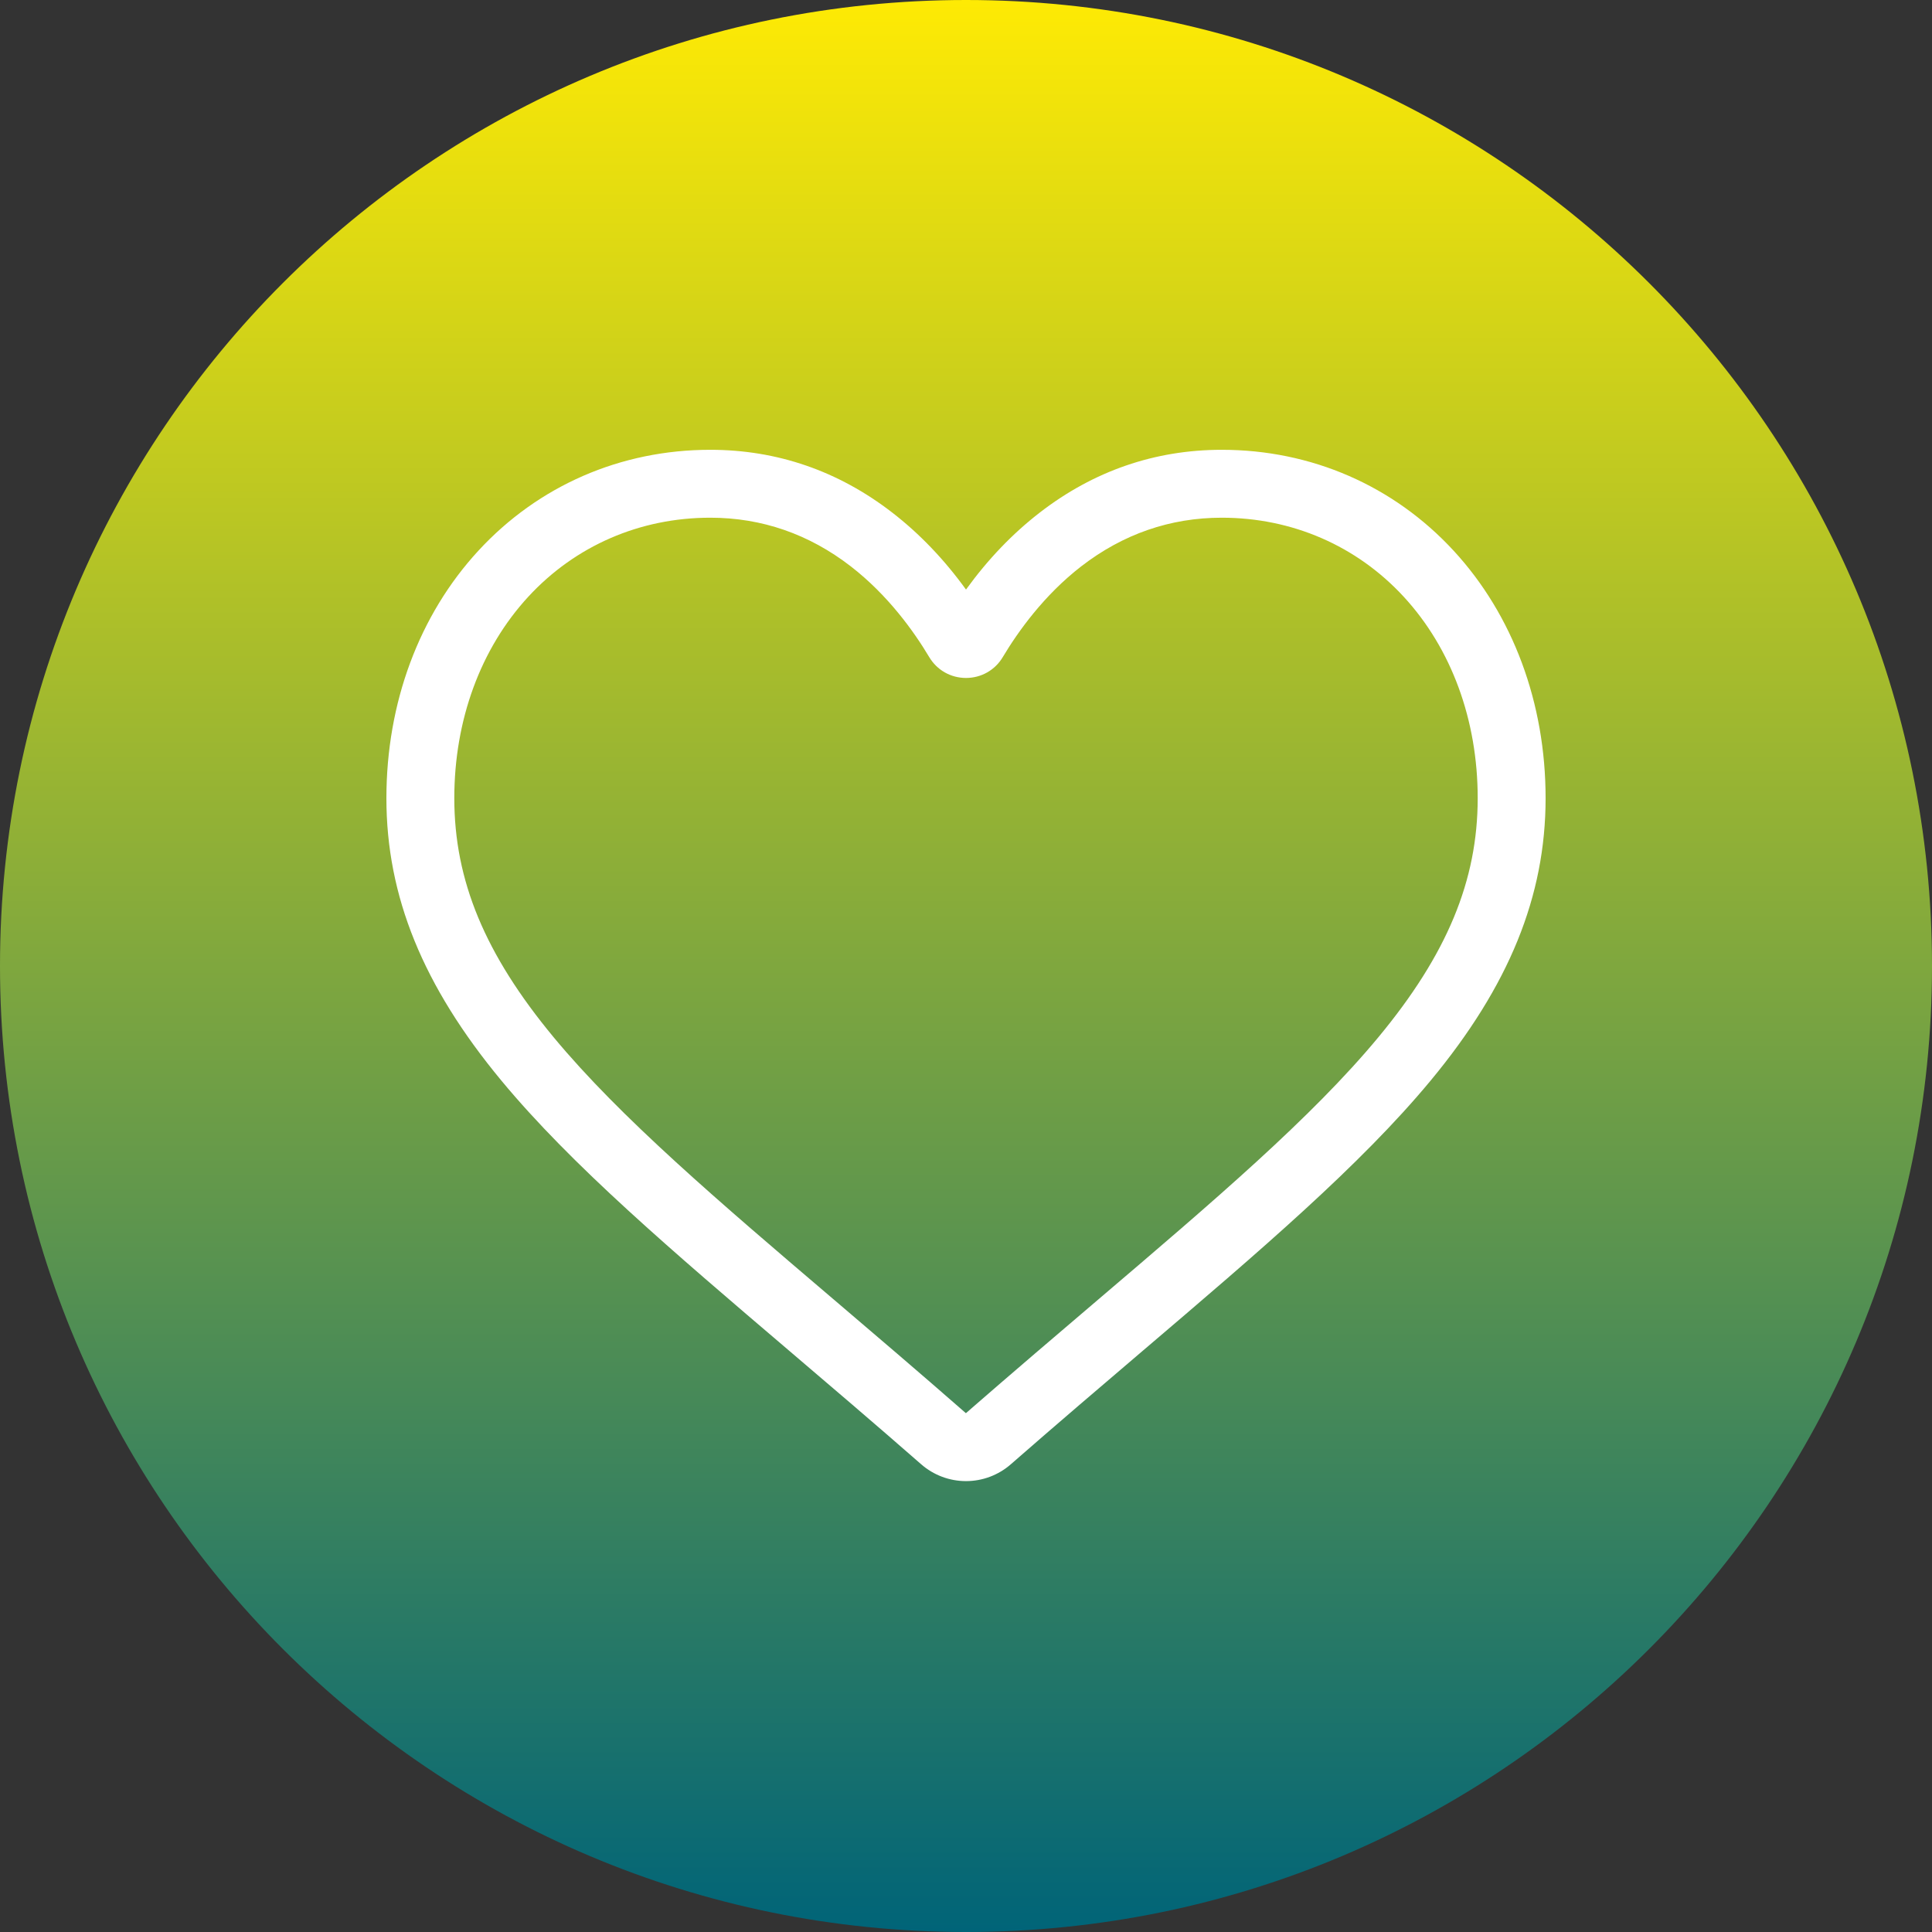 <svg width="76" height="76" viewBox="0 0 76 76" fill="none" xmlns="http://www.w3.org/2000/svg">
<rect x="0" y="0" width="76" height="76" fill="#333333" stroke="none"/>
<g id="followers_kymjk_40.svg" clip-path="url(#clip0_2_107)">
<path id="Vector" d="M38 76C58.987 76 76 58.987 76 38C76 17.013 58.987 0 38 0C17.013 0 0 17.013 0 38C0 58.987 17.013 76 38 76Z" fill="url(#paint0_linear_2_107)"/>
<path id="Vector_2" d="M38 58.263C37.351 58.263 36.725 58.028 36.237 57.601C34.395 55.99 32.619 54.476 31.052 53.141L31.044 53.134C26.45 49.219 22.483 45.838 19.723 42.508C16.637 38.785 15.2 35.254 15.2 31.398C15.2 27.651 16.485 24.194 18.818 21.664C21.178 19.104 24.417 17.694 27.939 17.694C30.571 17.694 32.982 18.526 35.103 20.167C36.174 20.995 37.145 22.009 38 23.192C38.856 22.009 39.826 20.995 40.897 20.167C43.019 18.526 45.43 17.694 48.062 17.694C51.583 17.694 54.822 19.104 57.183 21.664C59.516 24.194 60.8 27.651 60.8 31.398C60.8 35.254 59.363 38.785 56.278 42.507C53.517 45.838 49.551 49.219 44.957 53.133C43.388 54.471 41.609 55.987 39.763 57.601C39.275 58.028 38.649 58.263 38 58.263ZM27.939 20.365C25.172 20.365 22.63 21.469 20.781 23.474C18.905 25.51 17.871 28.324 17.871 31.398C17.871 34.641 19.077 37.542 21.779 40.803C24.392 43.956 28.277 47.267 32.776 51.101L32.785 51.108C34.358 52.449 36.141 53.968 37.996 55.591C39.863 53.965 41.649 52.443 43.225 51.1C47.724 47.266 51.609 43.956 54.221 40.803C56.924 37.542 58.129 34.641 58.129 31.398C58.129 28.324 57.096 25.51 55.219 23.474C53.37 21.469 50.828 20.365 48.062 20.365C46.035 20.365 44.174 21.009 42.531 22.28C41.067 23.413 40.047 24.844 39.448 25.846C39.141 26.362 38.6 26.669 38 26.669C37.401 26.669 36.859 26.362 36.552 25.846C35.954 24.844 34.934 23.413 33.469 22.28C31.826 21.009 29.965 20.365 27.939 20.365Z" fill="white"/>
</g>
<defs>
<linearGradient id="paint0_linear_2_107" x1="38" y1="0" x2="38" y2="76" gradientUnits="userSpaceOnUse">
<stop stop-color="#FEEA04"/>
<stop offset="1" stop-color="#006478"/>
</linearGradient>
<clipPath id="clip0_2_107">
<rect width="75.17" height="75.17" fill="white" transform="scale(1.011)"/>
</clipPath>
</defs>
</svg>
